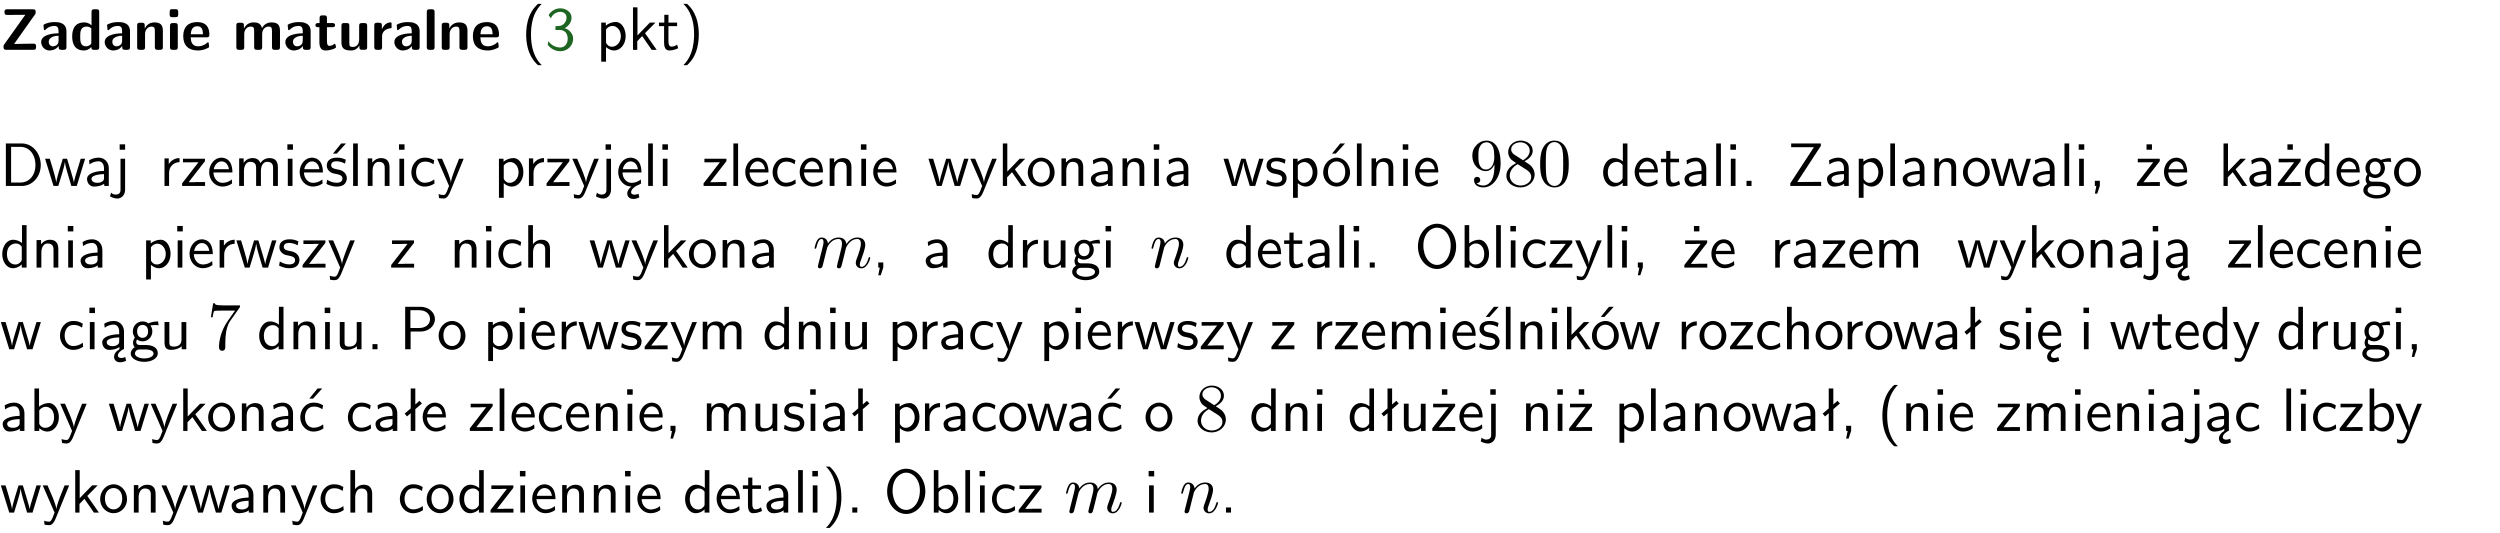 <?xml version="1.0" encoding="UTF-8"?>
<svg width="366pt" height="78pt" version="1.2" viewBox="0 0 366 78" xmlns="http://www.w3.org/2000/svg" xmlns:xlink="http://www.w3.org/1999/xlink">
 <defs>
  <symbol id="glyph0-1" overflow="visible">
   <path d="m5.141-5.203c0.078-0.109 0.078-0.125 0.078-0.312 0-0.234 0-0.422-0.406-0.422h-3.75c-0.359 0-0.406 0.141-0.406 0.422 0 0.406 0.172 0.406 0.516 0.406 0.75 0 1.484-0.016 2.234-0.016h0.297l-3.094 4.344c-0.094 0.109-0.094 0.125-0.094 0.297v0.078c0 0.297 0.094 0.406 0.422 0.406h3.922c0.328 0 0.422-0.109 0.422-0.406v-0.078c0-0.422-0.203-0.422-0.5-0.422-0.75 0-1.938 0.031-2.719 0.047z"/>
  </symbol>
  <symbol id="glyph0-2" overflow="visible">
   <path d="m3.969-2.703c0-1.359-1.297-1.359-1.719-1.359-0.406 0-0.844 0.031-1.406 0.266-0.188 0.078-0.234 0.109-0.234 0.203 0 0.062 0.062 0.547 0.062 0.625 0.016 0.047 0.062 0.094 0.109 0.094s0.078-0.031 0.094-0.047c0.375-0.391 0.797-0.578 1.328-0.578 0.469 0 0.609 0.281 0.609 0.781v0.297c-0.297 0-2.547 0.031-2.547 1.281 0 0.594 0.484 1.234 1.234 1.234 0.297 0 0.938-0.078 1.328-0.672v0.172c0 0.266 0.062 0.406 0.422 0.406h0.312c0.328 0 0.406-0.109 0.406-0.406zm-1.156 1.391c0 0.797-0.812 0.797-0.844 0.797-0.359 0-0.594-0.312-0.594-0.641 0-0.844 1.188-0.906 1.438-0.906z"/>
  </symbol>
  <symbol id="glyph0-3" overflow="visible">
   <path d="m4.266-5.531c0-0.281-0.047-0.406-0.406-0.406h-0.312c-0.328 0-0.406 0.109-0.406 0.406v1.938c-0.391-0.359-0.812-0.422-1.078-0.422-1.75 0-1.75 1.641-1.75 2.062 0 0.391 0 2.047 1.703 2.047 0.359 0 0.719-0.109 1.094-0.5 0 0.328 0.125 0.406 0.406 0.406h0.344c0.328 0 0.406-0.109 0.406-0.406zm-1.156 4.453c0 0.156 0 0.234-0.25 0.406-0.219 0.125-0.406 0.156-0.516 0.156-0.859 0-0.859-0.797-0.859-1.438s0-1.453 0.953-1.453c0.25 0 0.484 0.094 0.672 0.266z"/>
  </symbol>
  <symbol id="glyph0-4" overflow="visible">
   <path d="m4.281-2.781c0-0.891-0.375-1.234-1.25-1.234-0.906 0-1.281 0.656-1.391 0.875h-0.016v-0.422c0-0.281-0.062-0.406-0.406-0.406h-0.297c-0.312 0-0.406 0.094-0.406 0.406v3.156c0 0.297 0.094 0.406 0.406 0.406h0.344c0.328 0 0.406-0.109 0.406-0.406v-1.891c0-0.75 0.5-1.109 0.953-1.109 0.406 0 0.484 0.203 0.484 0.641v2.359c0 0.266 0.062 0.406 0.422 0.406h0.344c0.328 0 0.406-0.109 0.406-0.406z"/>
  </symbol>
  <symbol id="glyph0-5" overflow="visible">
   <path d="m0.875-5.953c-0.281 0-0.406 0.047-0.406 0.391v0.406c0 0.266 0.078 0.375 0.391 0.375h0.453c0.406 0 0.406-0.172 0.406-0.578s0-0.594-0.406-0.594zm0.781 2.438c0-0.266-0.062-0.406-0.406-0.406h-0.312c-0.312 0-0.422 0.094-0.422 0.406v3.109c0 0.297 0.094 0.406 0.422 0.406h0.312c0.328 0 0.406-0.109 0.406-0.406z"/>
  </symbol>
  <symbol id="glyph0-6" overflow="visible">
   <path d="m3.688-1.828c0.203 0 0.406-0.016 0.406-0.391 0-1.109-0.5-1.844-1.781-1.844-1.375 0-2.047 0.766-2.047 2.062 0 1.406 0.812 2.094 2.156 2.094 0.328 0 0.812-0.047 1.375-0.328 0.188-0.094 0.25-0.109 0.25-0.219 0-0.062-0.016-0.312-0.031-0.375-0.031-0.266-0.047-0.281-0.125-0.281-0.031 0-0.047 0-0.141 0.094-0.5 0.438-1.016 0.5-1.297 0.5-0.969 0-1.062-0.766-1.094-1.312zm-2.312-0.453c0.016-0.531 0.188-1.172 0.938-1.172 0.688 0 0.812 0.5 0.844 1.172z"/>
  </symbol>
  <symbol id="glyph0-7" overflow="visible">
   <path d="m6.906-2.781c0-0.891-0.375-1.234-1.25-1.234-0.609 0-1.078 0.281-1.391 0.844-0.141-0.812-0.859-0.844-1.219-0.844-0.172 0-0.531 0-0.922 0.281-0.266 0.203-0.422 0.469-0.484 0.594h-0.016v-0.422c0-0.281-0.062-0.406-0.406-0.406h-0.297c-0.312 0-0.406 0.094-0.406 0.406v3.156c0 0.297 0.094 0.406 0.406 0.406h0.344c0.328 0 0.406-0.109 0.406-0.406v-1.891c0-0.781 0.531-1.109 0.953-1.109 0.406 0 0.5 0.188 0.5 0.641v2.359c0 0.297 0.094 0.406 0.406 0.406h0.344c0.328 0 0.422-0.109 0.422-0.406v-1.891c0-0.781 0.516-1.109 0.938-1.109 0.406 0 0.5 0.188 0.5 0.641v2.359c0 0.297 0.094 0.406 0.406 0.406h0.344c0.328 0 0.422-0.109 0.422-0.406z"/>
  </symbol>
  <symbol id="glyph0-8" overflow="visible">
   <path d="m1.859-3.312h0.766c0.109 0 0.422 0 0.422-0.297 0-0.312-0.312-0.312-0.422-0.312h-0.766v-0.703c0-0.281-0.047-0.422-0.406-0.422h-0.266c-0.312 0-0.406 0.094-0.406 0.422v0.703h-0.203c-0.094 0-0.406 0-0.406 0.312 0 0.297 0.312 0.297 0.406 0.297h0.172v2.172c0 0.859 0.312 1.234 0.906 1.234 0.078 0 0.453 0 0.891-0.141 0.156-0.031 0.641-0.188 0.641-0.359 0-0.016-0.016-0.078-0.062-0.266-0.047-0.172-0.062-0.219-0.141-0.219-0.031 0-0.047 0.016-0.094 0.062-0.094 0.062-0.328 0.25-0.688 0.25-0.203 0-0.344-0.141-0.344-0.703z"/>
  </symbol>
  <symbol id="glyph0-9" overflow="visible">
   <path d="m4.281-3.516c0-0.266-0.062-0.406-0.406-0.406h-0.344c-0.328 0-0.422 0.109-0.422 0.406v2.031c0 0.562-0.297 1.062-0.906 1.062-0.469 0-0.531-0.125-0.531-0.578v-2.516c0-0.266-0.047-0.406-0.406-0.406h-0.344c-0.312 0-0.406 0.094-0.406 0.406v2.438c0 0.922 0.5 1.172 1.391 1.172 0.219 0 0.828 0 1.234-0.734v0.234c0 0.266 0.062 0.406 0.406 0.406h0.328c0.328 0 0.406-0.109 0.406-0.406z"/>
  </symbol>
  <symbol id="glyph0-10" overflow="visible">
   <path d="m1.656-1.969c0-0.812 0.688-1.141 1.219-1.188 0.156 0 0.172 0 0.172-0.219v-0.406c0-0.172 0-0.234-0.156-0.234-0.234 0-0.859 0.078-1.266 1.016v-0.562c0-0.281-0.062-0.406-0.422-0.406h-0.266c-0.312 0-0.422 0.094-0.422 0.406v3.156c0 0.297 0.094 0.406 0.422 0.406h0.312c0.328 0 0.406-0.109 0.406-0.406z"/>
  </symbol>
  <symbol id="glyph0-11" overflow="visible">
   <path d="m1.656-5.531c0-0.281-0.062-0.406-0.406-0.406h-0.312c-0.312 0-0.422 0.094-0.422 0.406v5.125c0 0.297 0.094 0.406 0.422 0.406h0.312c0.328 0 0.406-0.109 0.406-0.406z"/>
  </symbol>
  <symbol id="glyph1-1" overflow="visible">
   <path d="m2.438-6.734c-0.297 0.281-0.891 0.828-1.312 1.922-0.359 0.969-0.422 1.922-0.422 2.562 0 2.906 1.297 4.094 1.734 4.5h0.547c-0.438-0.438-1.578-1.594-1.578-4.5 0-0.5 0.031-1.547 0.391-2.609 0.375-1.031 0.891-1.578 1.188-1.875z"/>
  </symbol>
  <symbol id="glyph1-2" overflow="visible">
   <path d="m0.828-4.609c0.25-0.625 0.844-0.953 1.391-0.953 0.469 0 0.906 0.266 0.906 0.844 0 0.547-0.375 1.078-0.922 1.203-0.047 0.016-0.062 0.016-0.703 0.062v0.547h0.641c0.969 0 1.156 0.828 1.156 1.281 0 0.703-0.406 1.281-1.094 1.281-0.625 0-1.328-0.312-1.734-0.938l-0.094 0.547c0.656 0.844 1.484 0.938 1.844 0.938 1.094 0 1.875-0.875 1.875-1.812 0-0.828-0.625-1.375-1.234-1.562 0.688-0.375 1-0.984 1-1.547 0-0.766-0.75-1.359-1.641-1.359-0.688 0-1.344 0.359-1.719 0.984z"/>
  </symbol>
  <symbol id="glyph1-3" overflow="visible">
   <path d="m1.438-0.406c0.281 0.25 0.672 0.5 1.203 0.5 0.875 0 1.672-0.875 1.672-2.094 0-1.078-0.578-2.078-1.438-2.078-0.531 0-1.047 0.188-1.469 0.531v-0.438h-0.672v5.719h0.703zm0-2.578c0.219-0.312 0.562-0.516 0.953-0.516 0.672 0 1.219 0.672 1.219 1.5 0 0.922-0.641 1.547-1.312 1.547-0.344 0-0.594-0.172-0.766-0.422-0.094-0.125-0.094-0.141-0.094-0.312z"/>
  </symbol>
  <symbol id="glyph1-4" overflow="visible">
   <path d="m2.516-2.438 1.516-1.547h-0.812l-1.812 1.875v-4.109h-0.656v6.219h0.625v-1.266l0.719-0.75 1.391 2.016h0.734z"/>
  </symbol>
  <symbol id="glyph1-5" overflow="visible">
   <path d="m1.562-3.469h1.266v-0.516h-1.266v-1.141h-0.609v1.141h-0.781v0.516h0.75v2.406c0 0.531 0.125 1.156 0.75 1.156s1.078-0.219 1.312-0.328l-0.156-0.531c-0.234 0.188-0.516 0.297-0.797 0.297-0.344 0-0.469-0.281-0.469-0.75z"/>
  </symbol>
  <symbol id="glyph1-6" overflow="visible">
   <path d="m1.047 2.25c0.297-0.281 0.891-0.828 1.297-1.922 0.359-0.969 0.422-1.922 0.422-2.578 0-2.891-1.281-4.078-1.719-4.484h-0.547c0.438 0.438 1.578 1.594 1.578 4.484 0 0.516-0.031 1.562-0.406 2.625-0.359 1.031-0.875 1.578-1.172 1.875z"/>
  </symbol>
  <symbol id="glyph1-7" overflow="visible">
   <path d="m0.859-6.219v6.219h2.359c1.531 0 2.75-1.359 2.75-3.062 0-1.734-1.219-3.156-2.766-3.156zm0.766 5.719v-5.219h1.375c1.266 0 2.188 1.078 2.188 2.656 0 1.531-0.922 2.562-2.188 2.562z"/>
  </symbol>
  <symbol id="glyph1-8" overflow="visible">
   <path d="m5.984-3.984h-0.641l-0.578 1.906c-0.109 0.312-0.375 1.203-0.422 1.594-0.031-0.281-0.266-1.078-0.422-1.594l-0.578-1.906h-0.625l-0.516 1.688c-0.094 0.312-0.406 1.344-0.438 1.797-0.047-0.422-0.344-1.438-0.484-1.938l-0.469-1.547h-0.688l1.234 3.984h0.703c0.047-0.141 0.359-1.141 0.562-1.844 0.125-0.422 0.375-1.297 0.391-1.641h0.016c0.016 0.25 0.172 0.875 0.281 1.266l0.656 2.219h0.797z"/>
  </symbol>
  <symbol id="glyph1-9" overflow="visible">
   <path d="m3.578-2.594c0-0.906-0.656-1.547-1.484-1.547-0.578 0-0.984 0.156-1.406 0.391l0.062 0.594c0.453-0.328 0.906-0.453 1.344-0.453 0.422 0 0.781 0.359 0.781 1.031v0.375c-1.344 0.031-2.484 0.406-2.484 1.188 0 0.391 0.25 1.109 1.031 1.109 0.125 0 0.969-0.016 1.484-0.422v0.328h0.672zm-0.703 1.406c0 0.172 0 0.391-0.297 0.562-0.266 0.172-0.609 0.172-0.703 0.172-0.438 0-0.828-0.203-0.828-0.578 0-0.625 1.453-0.688 1.828-0.703z"/>
  </symbol>
  <symbol id="glyph1-10" overflow="visible">
   <path d="m1.656-6.094h-0.797v0.797h0.797zm-2.203 7.625c0.438 0.25 0.844 0.312 1.078 0.312 0.562 0 1.125-0.469 1.125-1.312v-4.516h-0.672v4.594c0 0.578-0.453 0.656-0.703 0.656-0.266 0-0.5-0.094-0.688-0.281z"/>
  </symbol>
  <symbol id="glyph1-11" overflow="visible">
   <path d="m1.406-1.922c0-0.891 0.641-1.547 1.531-1.562v-0.594c-0.797 0-1.297 0.453-1.578 0.859v-0.812h-0.625v4.031h0.672z"/>
  </symbol>
  <symbol id="glyph1-12" overflow="visible">
   <path d="m3.594-3.625v-0.359h-3.219v0.531h1.25c0.109 0 0.219-0.016 0.328-0.016h0.688l-2.391 3.094v0.375h3.359v-0.562h-1.328c-0.109 0-0.203 0.016-0.312 0.016h-0.766z"/>
  </symbol>
  <symbol id="glyph1-13" overflow="visible">
   <path d="m3.719-1.969c0-0.297-0.016-0.969-0.359-1.516-0.375-0.547-0.922-0.656-1.25-0.656-0.984 0-1.797 0.953-1.797 2.109 0 1.188 0.859 2.125 1.938 2.125 0.562 0 1.078-0.203 1.422-0.469l-0.047-0.578c-0.562 0.469-1.156 0.5-1.359 0.5-0.719 0-1.297-0.625-1.328-1.516zm-2.734-0.484c0.141-0.688 0.625-1.141 1.125-1.141 0.469 0 0.969 0.312 1.094 1.141z"/>
  </symbol>
  <symbol id="glyph1-14" overflow="visible">
   <path d="m6.391-2.672c0-0.609-0.141-1.406-1.219-1.406-0.547 0-1.016 0.25-1.344 0.734-0.234-0.688-0.859-0.734-1.141-0.734-0.656 0-1.078 0.359-1.312 0.688v-0.641h-0.656v4.031h0.703v-2.203c0-0.609 0.25-1.328 0.906-1.328 0.844 0 0.875 0.578 0.875 0.922v2.609h0.703v-2.203c0-0.609 0.25-1.328 0.906-1.328 0.844 0 0.875 0.578 0.875 0.922v2.609h0.703z"/>
  </symbol>
  <symbol id="glyph1-15" overflow="visible">
   <path d="m1.469-6.094h-0.812v0.797h0.812zm-0.062 2.109h-0.688v3.984h0.688z"/>
  </symbol>
  <symbol id="glyph1-16" overflow="visible">
   <path d="m3.078-3.844c-0.469-0.219-0.828-0.297-1.297-0.297-0.219 0-1.484 0-1.484 1.188 0 0.438 0.266 0.719 0.484 0.891 0.281 0.203 0.469 0.234 0.969 0.328 0.328 0.062 0.844 0.172 0.844 0.656 0 0.609-0.703 0.609-0.844 0.609-0.734 0-1.234-0.328-1.391-0.438l-0.109 0.609c0.281 0.141 0.781 0.391 1.516 0.391 0.156 0 0.641 0 1.031-0.281 0.281-0.219 0.438-0.578 0.438-0.953 0-0.5-0.344-0.812-0.359-0.828-0.344-0.312-0.594-0.375-1.031-0.453-0.5-0.094-0.906-0.188-0.906-0.625 0-0.562 0.641-0.562 0.75-0.562 0.297 0 0.766 0.047 1.281 0.344zm0.031-2.375h-0.703l-1.203 1.484h0.562z"/>
  </symbol>
  <symbol id="glyph1-17" overflow="visible">
   <path d="m1.406-6.219h-0.688v6.219h0.688z"/>
  </symbol>
  <symbol id="glyph1-18" overflow="visible">
   <path d="m3.906-2.672c0-0.594-0.141-1.406-1.234-1.406-0.812 0-1.25 0.609-1.297 0.672v-0.625h-0.656v4.031h0.703v-2.203c0-0.594 0.234-1.328 0.906-1.328 0.859 0 0.875 0.641 0.875 0.922v2.609h0.703z"/>
  </symbol>
  <symbol id="glyph1-19" overflow="visible">
   <path d="m3.672-3.75c-0.531-0.297-0.828-0.391-1.375-0.391-1.25 0-1.969 1.094-1.969 2.156 0 1.109 0.812 2.078 1.938 2.078 0.484 0 0.969-0.125 1.453-0.453l-0.047-0.594c-0.469 0.359-0.953 0.484-1.406 0.484-0.734 0-1.25-0.656-1.25-1.531 0-0.703 0.344-1.562 1.297-1.562 0.453 0 0.766 0.078 1.25 0.391z"/>
  </symbol>
  <symbol id="glyph1-20" overflow="visible">
   <path d="m4-3.984h-0.672c-1.172 2.859-1.188 3.266-1.188 3.469h-0.016c-0.047-0.594-0.766-2.266-0.812-2.344l-0.484-1.125h-0.703l1.734 3.984c-0.094 0.281-0.281 0.719-0.312 0.812-0.234 0.516-0.391 0.516-0.516 0.516-0.141 0-0.438-0.031-0.703-0.141l0.062 0.578c0.188 0.047 0.438 0.078 0.641 0.078 0.312 0 0.641-0.109 1.016-1.031z"/>
  </symbol>
  <symbol id="glyph1-21" overflow="visible">
   <path d="m0.984-2.453c0.141-0.688 0.625-1.141 1.125-1.141 0.469 0 0.969 0.312 1.094 1.141zm1.219 3.391c0-0.406 0.391-0.734 0.797-0.969 0.266-0.078 0.484-0.203 0.672-0.344l-0.047-0.578c-0.562 0.469-1.156 0.5-1.359 0.5-0.719 0-1.297-0.625-1.328-1.516h2.781c0-0.297-0.016-0.969-0.359-1.516-0.375-0.547-0.922-0.656-1.25-0.656-0.984 0-1.797 0.953-1.797 2.109 0 1.188 0.859 2.125 1.938 2.125-0.359 0.25-0.641 0.656-0.609 1.047 0.016 0.391 0.281 0.766 0.891 0.766 0.297 0 0.516-0.062 0.875-0.234l-0.125-0.531c-0.203 0.094-0.406 0.141-0.594 0.141-0.25-0.031-0.469-0.078-0.484-0.344z"/>
  </symbol>
  <symbol id="glyph1-22" overflow="visible">
   <path d="m4.203-1.969c0-1.203-0.891-2.172-1.953-2.172-1.109 0-1.984 1-1.984 2.172s0.922 2.062 1.969 2.062c1.078 0 1.969-0.906 1.969-2.062zm-1.969 1.5c-0.625 0-1.266-0.516-1.266-1.594s0.688-1.531 1.266-1.531c0.625 0 1.266 0.469 1.266 1.531s-0.609 1.594-1.266 1.594z"/>
  </symbol>
  <symbol id="glyph1-23" overflow="visible">
   <path d="m3.078-3.844c-0.469-0.219-0.828-0.297-1.297-0.297-0.219 0-1.484 0-1.484 1.188 0 0.438 0.266 0.719 0.484 0.891 0.281 0.203 0.469 0.234 0.969 0.328 0.328 0.062 0.844 0.172 0.844 0.656 0 0.609-0.703 0.609-0.844 0.609-0.734 0-1.234-0.328-1.391-0.438l-0.109 0.609c0.281 0.141 0.781 0.391 1.516 0.391 0.156 0 0.641 0 1.031-0.281 0.281-0.219 0.438-0.578 0.438-0.953 0-0.5-0.344-0.812-0.359-0.828-0.344-0.312-0.594-0.375-1.031-0.453-0.5-0.094-0.906-0.188-0.906-0.625 0-0.562 0.641-0.562 0.75-0.562 0.297 0 0.766 0.047 1.281 0.344z"/>
  </symbol>
  <symbol id="glyph1-24" overflow="visible">
   <path d="m4.203-1.969c0-1.203-0.891-2.172-1.953-2.172-1.109 0-1.984 1-1.984 2.172s0.922 2.062 1.969 2.062c1.078 0 1.969-0.906 1.969-2.062zm-1.969 1.5c-0.625 0-1.266-0.516-1.266-1.594s0.688-1.531 1.266-1.531c0.625 0 1.266 0.469 1.266 1.531s-0.609 1.594-1.266 1.594zm1.234-5.75h-0.703l-1.203 1.484h0.547z"/>
  </symbol>
  <symbol id="glyph1-25" overflow="visible">
   <path d="m3.891-6.219h-0.672v2.625c-0.469-0.391-0.969-0.484-1.312-0.484-0.891 0-1.578 0.938-1.578 2.094 0 1.172 0.688 2.078 1.531 2.078 0.297 0 0.828-0.078 1.328-0.562v0.469h0.703zm-0.703 4.969c0 0.125 0 0.297-0.297 0.547-0.203 0.188-0.422 0.25-0.656 0.25-0.562 0-1.219-0.422-1.219-1.531 0-1.188 0.781-1.547 1.312-1.547 0.391 0 0.672 0.203 0.859 0.484z"/>
  </symbol>
  <symbol id="glyph1-26" overflow="visible">
   <path d="m1.609-0.75h-0.734v0.75h0.734z"/>
  </symbol>
  <symbol id="glyph1-27" overflow="visible">
   <path d="m4.969-5.859v-0.359h-4.344v0.547h1.781 0.328 1.219l-3.453 5.281v0.391h4.516v-0.594h-0.859c-0.781 0-1.578 0.016-2.359 0.016h-0.281z"/>
  </symbol>
  <symbol id="glyph1-28" overflow="visible">
   <path d="m1.609-0.016v-0.734h-0.734v0.75h0.219l-0.219 1.125h0.359z"/>
  </symbol>
  <symbol id="glyph1-29" overflow="visible">
   <path d="m3.594-3.625v-0.359h-3.219v0.531h1.25c0.109 0 0.219-0.016 0.328-0.016h0.688l-2.391 3.094v0.375h3.359v-0.562h-1.328c-0.109 0-0.203 0.016-0.312 0.016h-0.766zm-1.141-2.469h-0.797v0.797h0.797z"/>
  </symbol>
  <symbol id="glyph1-30" overflow="visible">
   <path d="m3.156-3.5c0.203 0 0.453-0.047 0.672-0.047 0.156 0 0.5 0.031 0.516 0.031l-0.094-0.562c-0.625 0-1.141 0.172-1.422 0.281-0.188-0.156-0.484-0.281-0.844-0.281-0.781 0-1.422 0.641-1.422 1.453 0 0.344 0.109 0.656 0.297 0.891-0.266 0.375-0.266 0.719-0.266 0.766 0 0.234 0.078 0.5 0.234 0.688-0.469 0.266-0.578 0.688-0.578 0.922 0 0.672 0.891 1.203 1.984 1.203 1.109 0 1.984-0.531 1.984-1.219 0-1.25-1.5-1.25-1.844-1.25h-0.781c-0.125 0-0.531 0-0.531-0.469 0-0.094 0.047-0.25 0.109-0.328 0.188 0.141 0.484 0.266 0.812 0.266 0.812 0 1.438-0.672 1.438-1.469 0-0.422-0.203-0.75-0.297-0.891zm-1.172 1.828c-0.328 0-0.797-0.203-0.797-0.953 0-0.734 0.469-0.938 0.797-0.938 0.391 0 0.812 0.25 0.812 0.938 0 0.703-0.422 0.953-0.812 0.953zm0.406 1.703c0.188 0 1.203 0 1.203 0.609 0 0.406-0.609 0.703-1.344 0.703s-1.375-0.281-1.375-0.703c0-0.031 0-0.609 0.703-0.609z"/>
  </symbol>
  <symbol id="glyph1-31" overflow="visible">
   <path d="m3.906-2.672c0-0.594-0.141-1.406-1.234-1.406-0.562 0-0.984 0.281-1.266 0.641v-2.781h-0.688v6.219h0.703v-2.203c0-0.594 0.234-1.328 0.906-1.328 0.859 0 0.875 0.641 0.875 0.922v2.609h0.703z"/>
  </symbol>
  <symbol id="glyph1-32" overflow="visible">
   <path d="m3.906-3.984h-0.703v2.609c0 0.672-0.5 0.984-1.078 0.984-0.641 0-0.703-0.234-0.703-0.625v-2.969h-0.703v3c0 0.656 0.219 1.078 0.953 1.078 0.484 0 1.125-0.141 1.562-0.531v0.438h0.672z"/>
  </symbol>
  <symbol id="glyph1-33" overflow="visible">
   <path d="m6.094-3.094c0-1.891-1.297-3.328-2.797-3.328-1.516 0-2.797 1.469-2.797 3.328 0 1.906 1.328 3.297 2.797 3.297 1.5 0 2.797-1.406 2.797-3.297zm-2.797 2.703c-1.047 0-2-1.109-2-2.844 0-1.641 0.984-2.609 2-2.609 1.031 0 2 1.016 2 2.609 0 1.75-0.969 2.844-2 2.844z"/>
  </symbol>
  <symbol id="glyph1-34" overflow="visible">
   <path d="m1.406-6.219h-0.672v6.219h0.703v-0.406c0.219 0.188 0.594 0.5 1.203 0.5 0.891 0 1.672-0.891 1.672-2.094 0-1.109-0.625-2.078-1.453-2.078-0.359 0-0.906 0.094-1.453 0.531zm0.031 3.219c0.141-0.219 0.469-0.531 0.953-0.531 0.531 0 1.219 0.391 1.219 1.531 0 1.172-0.75 1.547-1.297 1.547-0.359 0-0.656-0.156-0.875-0.562z"/>
  </symbol>
  <symbol id="glyph1-35" overflow="visible">
   <path d="m2.875-1.188c0 0.172 0 0.391-0.297 0.562-0.266 0.172-0.609 0.172-0.703 0.172-0.438 0-0.828-0.203-0.828-0.578 0-0.625 1.453-0.688 1.828-0.703zm-0.188 2.125c0-0.406 0.375-0.703 0.797-0.938h0.094v-2.594c0-0.906-0.656-1.547-1.484-1.547-0.578 0-0.984 0.156-1.406 0.391l0.062 0.594c0.453-0.328 0.906-0.453 1.344-0.453 0.422 0 0.781 0.359 0.781 1.031v0.375c-1.344 0.031-2.484 0.406-2.484 1.188 0 0.391 0.25 1.109 1.031 1.109 0.125 0 0.969-0.016 1.484-0.422v0.328c-0.453 0.25-0.812 0.688-0.781 1.141 0.016 0.391 0.281 0.766 0.891 0.766 0.297 0 0.516-0.062 0.875-0.234l-0.125-0.531c-0.203 0.094-0.406 0.141-0.594 0.141-0.25-0.031-0.469-0.078-0.484-0.344z"/>
  </symbol>
  <symbol id="glyph1-36" overflow="visible">
   <path d="m3.156-2.594c1.109 0 2.062-0.812 2.062-1.812 0-0.969-0.891-1.812-2.125-1.812h-2.234v6.219h0.797v-2.594zm-0.266-3.125c1 0 1.609 0.547 1.609 1.312 0 0.703-0.578 1.297-1.609 1.297h-1.266v-2.609z"/>
  </symbol>
  <symbol id="glyph1-37" overflow="visible">
   <path d="m2.516-4.406-0.609 0.531v-2.344h-0.672v2.922l-0.891 0.766 0.344 0.406 0.547-0.469v2.594h0.672v-3.188l0.969-0.828z"/>
  </symbol>
  <symbol id="glyph1-38" overflow="visible">
   <path d="m3.672-3.75c-0.531-0.297-0.828-0.391-1.375-0.391-1.25 0-1.969 1.094-1.969 2.156 0 1.109 0.812 2.078 1.938 2.078 0.484 0 0.969-0.125 1.453-0.453l-0.047-0.594c-0.469 0.359-0.953 0.484-1.406 0.484-0.734 0-1.25-0.656-1.25-1.531 0-0.703 0.344-1.562 1.297-1.562 0.453 0 0.766 0.078 1.25 0.391zm-0.125-2.469h-0.688l-1.203 1.484h0.547z"/>
  </symbol>
  <symbol id="glyph2-1" overflow="visible">
   <path d="m3.656-3.172v0.328c0 2.328-1.031 2.781-1.609 2.781-0.172 0-0.719-0.016-0.984-0.359 0.438 0 0.516-0.281 0.516-0.453 0-0.312-0.234-0.453-0.453-0.453-0.156 0-0.453 0.078-0.453 0.469 0 0.672 0.531 1.078 1.375 1.078 1.297 0 2.516-1.359 2.516-3.5 0-2.688-1.156-3.359-2.047-3.359-0.547 0-1.031 0.188-1.453 0.625-0.422 0.453-0.641 0.875-0.641 1.625 0 1.234 0.875 2.219 1.984 2.219 0.609 0 1.016-0.422 1.25-1zm-1.234 0.766c-0.156 0-0.625 0-0.922-0.625-0.188-0.375-0.188-0.859-0.188-1.359 0-0.531 0-1 0.219-1.375 0.266-0.5 0.641-0.625 0.984-0.625 0.469 0 0.797 0.344 0.969 0.781 0.109 0.328 0.156 0.953 0.156 1.406 0 0.828-0.344 1.797-1.219 1.797z"/>
  </symbol>
  <symbol id="glyph2-2" overflow="visible">
   <path d="m1.625-4.562c-0.453-0.297-0.5-0.625-0.5-0.797 0-0.609 0.656-1.031 1.359-1.031 0.719 0 1.359 0.516 1.359 1.234 0 0.578-0.391 1.047-0.984 1.391zm1.453 0.953c0.719-0.375 1.203-0.891 1.203-1.547 0-0.922-0.875-1.484-1.781-1.484-1 0-1.812 0.734-1.812 1.672 0 0.172 0.016 0.625 0.438 1.094 0.109 0.109 0.484 0.359 0.734 0.531-0.578 0.297-1.438 0.844-1.438 1.844 0 1.047 1.016 1.719 2.062 1.719 1.125 0 2.078-0.828 2.078-1.891 0-0.359-0.109-0.812-0.5-1.234-0.188-0.203-0.344-0.297-0.984-0.703zm-1 0.422c0.281 0.172 0.75 0.469 1.234 0.781 0.281 0.188 0.75 0.484 0.75 1.094 0 0.734-0.75 1.25-1.562 1.25-0.859 0-1.578-0.609-1.578-1.438 0-0.578 0.312-1.219 1.156-1.688z"/>
  </symbol>
  <symbol id="glyph2-3" overflow="visible">
   <path d="m4.578-3.188c0-0.797-0.047-1.594-0.391-2.328-0.453-0.969-1.281-1.125-1.688-1.125-0.609 0-1.328 0.266-1.75 1.188-0.312 0.688-0.359 1.469-0.359 2.266 0 0.75 0.031 1.641 0.453 2.406 0.422 0.797 1.156 1 1.641 1 0.531 0 1.297-0.203 1.734-1.156 0.312-0.688 0.359-1.469 0.359-2.25zm-2.094 3.188c-0.391 0-0.984-0.25-1.156-1.203-0.109-0.594-0.109-1.516-0.109-2.109 0-0.641 0-1.297 0.078-1.828 0.188-1.188 0.938-1.281 1.188-1.281 0.328 0 0.984 0.188 1.172 1.172 0.109 0.562 0.109 1.312 0.109 1.938 0 0.75 0 1.422-0.109 2.062-0.156 0.953-0.719 1.25-1.172 1.25z"/>
  </symbol>
  <symbol id="glyph2-4" overflow="visible">
   <path d="m4.75-6.078c0.078-0.109 0.078-0.125 0.078-0.344h-2.422c-1.203 0-1.234-0.125-1.266-0.312h-0.25l-0.328 2.047h0.25c0.031-0.156 0.109-0.781 0.25-0.906 0.062-0.062 0.844-0.062 0.969-0.062h2.062c-0.109 0.156-0.891 1.25-1.109 1.578-0.906 1.344-1.234 2.734-1.234 3.75 0 0.094 0 0.547 0.469 0.547 0.453 0 0.453-0.453 0.453-0.547v-0.516c0-0.547 0.031-1.094 0.109-1.625 0.047-0.234 0.172-1.094 0.625-1.703z"/>
  </symbol>
  <symbol id="glyph3-1" overflow="visible">
   <path d="m0.875-0.594c-0.031 0.156-0.094 0.391-0.094 0.438 0 0.172 0.141 0.266 0.297 0.266 0.125 0 0.297-0.078 0.375-0.281 0-0.016 0.125-0.484 0.188-0.734 0.062-0.297 0.141-0.594 0.219-0.891 0.047-0.234 0.109-0.453 0.172-0.672 0.031-0.172 0.109-0.469 0.125-0.5 0.141-0.312 0.672-1.219 1.625-1.219 0.453 0 0.531 0.375 0.531 0.703 0 0.25-0.062 0.531-0.141 0.828-0.125 0.5-0.172 0.703-0.281 1.156-0.109 0.359-0.109 0.422-0.203 0.75-0.031 0.203-0.125 0.547-0.125 0.594 0 0.172 0.141 0.266 0.281 0.266 0.312 0 0.375-0.25 0.453-0.562 0.141-0.562 0.516-2.016 0.594-2.406 0.031-0.125 0.562-1.328 1.656-1.328 0.422 0 0.531 0.344 0.531 0.703 0 0.562-0.422 1.703-0.625 2.234-0.078 0.234-0.125 0.344-0.125 0.547 0 0.469 0.344 0.812 0.812 0.812 0.938 0 1.312-1.453 1.312-1.531 0-0.109-0.094-0.109-0.125-0.109-0.094 0-0.094 0.031-0.141 0.188-0.156 0.531-0.469 1.234-1.016 1.234-0.172 0-0.25-0.094-0.25-0.328 0-0.25 0.094-0.484 0.188-0.703 0.188-0.531 0.609-1.625 0.609-2.203 0-0.641-0.406-1.062-1.156-1.062-0.734 0-1.25 0.438-1.625 0.969 0-0.125-0.031-0.469-0.312-0.703-0.25-0.219-0.562-0.266-0.812-0.266-0.906 0-1.391 0.641-1.562 0.875-0.047-0.578-0.469-0.875-0.922-0.875s-0.641 0.391-0.734 0.562c-0.172 0.359-0.297 0.938-0.297 0.969 0 0.109 0.094 0.109 0.109 0.109 0.109 0 0.109-0.016 0.172-0.234 0.172-0.703 0.375-1.188 0.734-1.188 0.156 0 0.297 0.078 0.297 0.453 0 0.219-0.031 0.328-0.156 0.844z"/>
  </symbol>
  <symbol id="glyph3-2" overflow="visible">
   <path d="m0.875-0.594c-0.031 0.156-0.094 0.391-0.094 0.438 0 0.172 0.141 0.266 0.297 0.266 0.125 0 0.297-0.078 0.375-0.281 0-0.016 0.125-0.484 0.188-0.734 0.062-0.297 0.141-0.594 0.219-0.891 0.047-0.234 0.109-0.453 0.172-0.672 0.031-0.172 0.109-0.469 0.125-0.5 0.141-0.312 0.672-1.219 1.625-1.219 0.453 0 0.531 0.375 0.531 0.703 0 0.609-0.484 1.891-0.641 2.312-0.094 0.234-0.109 0.359-0.109 0.469 0 0.469 0.359 0.812 0.828 0.812 0.938 0 1.297-1.453 1.297-1.531 0-0.109-0.078-0.109-0.109-0.109-0.109 0-0.109 0.031-0.156 0.188-0.203 0.672-0.531 1.234-1.016 1.234-0.172 0-0.234-0.094-0.234-0.328 0-0.25 0.078-0.484 0.172-0.703 0.188-0.531 0.609-1.625 0.609-2.203 0-0.656-0.422-1.062-1.141-1.062-0.906 0-1.391 0.641-1.562 0.875-0.047-0.562-0.453-0.875-0.922-0.875-0.453 0-0.641 0.391-0.734 0.562-0.172 0.344-0.297 0.938-0.297 0.969 0 0.109 0.094 0.109 0.109 0.109 0.109 0 0.109-0.016 0.172-0.234 0.172-0.703 0.375-1.188 0.734-1.188 0.188 0 0.297 0.125 0.297 0.453 0 0.219-0.031 0.328-0.156 0.844z"/>
  </symbol>
  <clipPath id="clip1">
   <path d="m0 0h365.67v1h-365.67z"/>
  </clipPath>
 </defs>
 <g id="surface1">
  <g>
   <use y="7.296" xlink:href="#glyph0-1"/>
   <use x="5.759" y="7.296" xlink:href="#glyph0-2"/>
   <use x="10.257" y="7.296" xlink:href="#glyph0-3"/>
   <use x="15.065" y="7.296" xlink:href="#glyph0-2"/>
   <use x="19.563" y="7.296" xlink:href="#glyph0-4"/>
   <use x="24.371" y="7.296" xlink:href="#glyph0-5"/>
   <use x="26.56" y="7.296" xlink:href="#glyph0-6"/>
  </g>
  <g>
   <use x="34.084" y="7.296" xlink:href="#glyph0-7"/>
   <use x="41.51" y="7.296" xlink:href="#glyph0-2"/>
   <use x="46.008" y="7.296" xlink:href="#glyph0-8"/>
   <use x="49.471" y="7.296" xlink:href="#glyph0-9"/>
   <use x="54.279" y="7.296" xlink:href="#glyph0-10"/>
   <use x="57.467" y="7.296" xlink:href="#glyph0-2"/>
   <use x="61.966" y="7.296" xlink:href="#glyph0-11"/>
   <use x="64.156" y="7.296" xlink:href="#glyph0-4"/>
   <use x="68.963" y="7.296" xlink:href="#glyph0-6"/>
  </g>
  <g>
   <use x="76.328" y="7.296" xlink:href="#glyph1-1"/>
  </g>
  <g fill="#1e6521">
   <use x="79.815" y="7.296" xlink:href="#glyph1-2"/>
  </g>
  <g>
   <use x="87.284" y="7.296" xlink:href="#glyph1-3"/>
   <use x="91.917" y="7.296" xlink:href="#glyph1-4"/>
   <use x="96.301" y="7.296" xlink:href="#glyph1-5"/>
   <use x="99.538" y="7.296" xlink:href="#glyph1-6"/>
  </g>
  <g>
   <use y="27.221" xlink:href="#glyph1-7"/>
   <use x="6.476" y="27.221" xlink:href="#glyph1-8"/>
  </g>
  <g>
   <use x="12.351" y="27.221" xlink:href="#glyph1-9"/>
   <use x="16.66" y="27.221" xlink:href="#glyph1-10"/>
  </g>
  <g>
   <use x="23.347" y="27.221" xlink:href="#glyph1-11"/>
   <use x="26.411" y="27.221" xlink:href="#glyph1-12"/>
   <use x="30.308" y="27.221" xlink:href="#glyph1-13"/>
   <use x="34.293" y="27.221" xlink:href="#glyph1-14"/>
   <use x="41.416" y="27.221" xlink:href="#glyph1-15"/>
   <use x="43.558" y="27.221" xlink:href="#glyph1-13"/>
   <use x="47.543" y="27.221" xlink:href="#glyph1-16"/>
   <use x="50.979" y="27.221" xlink:href="#glyph1-17"/>
   <use x="53.121" y="27.221" xlink:href="#glyph1-18"/>
   <use x="57.754" y="27.221" xlink:href="#glyph1-15"/>
   <use x="59.896" y="27.221" xlink:href="#glyph1-19"/>
   <use x="63.881" y="27.221" xlink:href="#glyph1-20"/>
  </g>
  <g>
   <use x="72.31" y="27.221" xlink:href="#glyph1-3"/>
  </g>
  <g>
   <use x="76.701" y="27.221" xlink:href="#glyph1-11"/>
   <use x="79.765" y="27.221" xlink:href="#glyph1-12"/>
   <use x="83.663" y="27.221" xlink:href="#glyph1-20"/>
   <use x="87.797" y="27.221" xlink:href="#glyph1-10"/>
   <use x="90.189" y="27.221" xlink:href="#glyph1-21"/>
   <use x="94.173" y="27.221" xlink:href="#glyph1-17"/>
   <use x="96.315" y="27.221" xlink:href="#glyph1-15"/>
  </g>
  <g>
   <use x="102.752" y="27.221" xlink:href="#glyph1-12"/>
   <use x="106.65" y="27.221" xlink:href="#glyph1-17"/>
   <use x="108.792" y="27.221" xlink:href="#glyph1-13"/>
   <use x="112.777" y="27.221" xlink:href="#glyph1-19"/>
   <use x="116.761" y="27.221" xlink:href="#glyph1-13"/>
   <use x="120.746" y="27.221" xlink:href="#glyph1-18"/>
   <use x="125.379" y="27.221" xlink:href="#glyph1-15"/>
   <use x="127.521" y="27.221" xlink:href="#glyph1-13"/>
  </g>
  <g>
   <use x="135.801" y="27.221" xlink:href="#glyph1-8"/>
   <use x="141.927" y="27.221" xlink:href="#glyph1-20"/>
   <use x="146.062" y="27.221" xlink:href="#glyph1-4"/>
  </g>
  <g>
   <use x="150.194" y="27.221" xlink:href="#glyph1-22"/>
   <use x="154.678" y="27.221" xlink:href="#glyph1-18"/>
   <use x="159.311" y="27.221" xlink:href="#glyph1-9"/>
   <use x="163.62" y="27.221" xlink:href="#glyph1-18"/>
   <use x="168.253" y="27.221" xlink:href="#glyph1-15"/>
   <use x="170.395" y="27.221" xlink:href="#glyph1-9"/>
  </g>
  <g>
   <use x="178.999" y="27.221" xlink:href="#glyph1-8"/>
   <use x="185.126" y="27.221" xlink:href="#glyph1-23"/>
   <use x="188.562" y="27.221" xlink:href="#glyph1-3"/>
  </g>
  <g>
   <use x="193.446" y="27.221" xlink:href="#glyph1-24"/>
   <use x="197.93" y="27.221" xlink:href="#glyph1-17"/>
   <use x="200.072" y="27.221" xlink:href="#glyph1-18"/>
   <use x="204.705" y="27.221" xlink:href="#glyph1-15"/>
   <use x="206.847" y="27.221" xlink:href="#glyph1-13"/>
  </g>
  <g>
   <use x="215.126" y="27.221" xlink:href="#glyph2-1"/>
   <use x="220.107" y="27.221" xlink:href="#glyph2-2"/>
   <use x="225.089" y="27.221" xlink:href="#glyph2-3"/>
  </g>
  <g>
   <use x="234.366" y="27.221" xlink:href="#glyph1-25"/>
   <use x="238.999" y="27.221" xlink:href="#glyph1-13"/>
   <use x="242.984" y="27.221" xlink:href="#glyph1-5"/>
   <use x="246.221" y="27.221" xlink:href="#glyph1-9"/>
   <use x="250.531" y="27.221" xlink:href="#glyph1-17"/>
   <use x="252.673" y="27.221" xlink:href="#glyph1-15"/>
   <use x="254.815" y="27.221" xlink:href="#glyph1-26"/>
  </g>
  <g>
   <use x="261.601" y="27.221" xlink:href="#glyph1-27"/>
   <use x="267.08" y="27.221" xlink:href="#glyph1-9"/>
   <use x="271.389" y="27.221" xlink:href="#glyph1-3"/>
   <use x="276.022" y="27.221" xlink:href="#glyph1-17"/>
   <use x="278.164" y="27.221" xlink:href="#glyph1-9"/>
   <use x="282.473" y="27.221" xlink:href="#glyph1-18"/>
   <use x="287.106" y="27.221" xlink:href="#glyph1-22"/>
  </g>
  <g>
   <use x="291.339" y="27.221" xlink:href="#glyph1-8"/>
  </g>
  <g>
   <use x="297.214" y="27.221" xlink:href="#glyph1-9"/>
   <use x="301.523" y="27.221" xlink:href="#glyph1-17"/>
   <use x="303.666" y="27.221" xlink:href="#glyph1-15"/>
   <use x="305.808" y="27.221" xlink:href="#glyph1-28"/>
  </g>
  <g>
   <use x="312.593" y="27.221" xlink:href="#glyph1-29"/>
   <use x="316.491" y="27.221" xlink:href="#glyph1-13"/>
  </g>
  <g>
   <use x="324.771" y="27.221" xlink:href="#glyph1-4"/>
  </g>
  <g>
   <use x="328.912" y="27.221" xlink:href="#glyph1-9"/>
   <use x="333.221" y="27.221" xlink:href="#glyph1-29"/>
   <use x="337.119" y="27.221" xlink:href="#glyph1-25"/>
   <use x="341.752" y="27.221" xlink:href="#glyph1-13"/>
   <use x="345.737" y="27.221" xlink:href="#glyph1-30"/>
   <use x="350.22" y="27.221" xlink:href="#glyph1-22"/>
  </g>
  <g>
   <use y="39.176" xlink:href="#glyph1-25"/>
   <use x="4.633" y="39.176" xlink:href="#glyph1-18"/>
   <use x="9.266" y="39.176" xlink:href="#glyph1-15"/>
   <use x="11.408" y="39.176" xlink:href="#glyph1-9"/>
  </g>
  <g>
   <use x="20.658" y="39.176" xlink:href="#glyph1-3"/>
   <use x="25.291" y="39.176" xlink:href="#glyph1-15"/>
   <use x="27.433" y="39.176" xlink:href="#glyph1-13"/>
   <use x="31.417" y="39.176" xlink:href="#glyph1-11"/>
   <use x="34.481" y="39.176" xlink:href="#glyph1-8"/>
   <use x="40.608" y="39.176" xlink:href="#glyph1-23"/>
   <use x="44.045" y="39.176" xlink:href="#glyph1-12"/>
   <use x="47.942" y="39.176" xlink:href="#glyph1-20"/>
  </g>
  <g>
   <use x="57.017" y="39.176" xlink:href="#glyph1-12"/>
  </g>
  <g>
   <use x="65.856" y="39.176" xlink:href="#glyph1-18"/>
   <use x="70.488" y="39.176" xlink:href="#glyph1-15"/>
   <use x="72.631" y="39.176" xlink:href="#glyph1-19"/>
   <use x="76.615" y="39.176" xlink:href="#glyph1-31"/>
  </g>
  <g>
   <use x="86.198" y="39.176" xlink:href="#glyph1-8"/>
   <use x="92.324" y="39.176" xlink:href="#glyph1-20"/>
   <use x="96.459" y="39.176" xlink:href="#glyph1-4"/>
  </g>
  <g>
   <use x="100.591" y="39.176" xlink:href="#glyph1-22"/>
   <use x="105.075" y="39.176" xlink:href="#glyph1-18"/>
   <use x="109.707" y="39.176" xlink:href="#glyph1-9"/>
  </g>
  <g>
   <use x="118.956" y="39.176" xlink:href="#glyph3-1"/>
  </g>
  <g>
   <use x="127.704" y="39.176" xlink:href="#glyph1-28"/>
  </g>
  <g>
   <use x="135.135" y="39.176" xlink:href="#glyph1-9"/>
  </g>
  <g>
   <use x="144.385" y="39.176" xlink:href="#glyph1-25"/>
   <use x="149.018" y="39.176" xlink:href="#glyph1-11"/>
   <use x="152.082" y="39.176" xlink:href="#glyph1-32"/>
   <use x="156.715" y="39.176" xlink:href="#glyph1-30"/>
   <use x="161.198" y="39.176" xlink:href="#glyph1-15"/>
  </g>
  <g>
   <use x="168.283" y="39.176" xlink:href="#glyph3-2"/>
  </g>
  <g>
   <use x="179.205" y="39.176" xlink:href="#glyph1-25"/>
   <use x="183.838" y="39.176" xlink:href="#glyph1-13"/>
   <use x="187.823" y="39.176" xlink:href="#glyph1-5"/>
   <use x="191.06" y="39.176" xlink:href="#glyph1-9"/>
   <use x="195.37" y="39.176" xlink:href="#glyph1-17"/>
   <use x="197.512" y="39.176" xlink:href="#glyph1-15"/>
   <use x="199.654" y="39.176" xlink:href="#glyph1-26"/>
  </g>
  <g>
   <use x="207.085" y="39.176" xlink:href="#glyph1-33"/>
   <use x="213.685" y="39.176" xlink:href="#glyph1-34"/>
   <use x="218.318" y="39.176" xlink:href="#glyph1-17"/>
   <use x="220.46" y="39.176" xlink:href="#glyph1-15"/>
   <use x="222.602" y="39.176" xlink:href="#glyph1-19"/>
   <use x="226.587" y="39.176" xlink:href="#glyph1-12"/>
   <use x="230.485" y="39.176" xlink:href="#glyph1-20"/>
   <use x="234.619" y="39.176" xlink:href="#glyph1-17"/>
   <use x="236.761" y="39.176" xlink:href="#glyph1-15"/>
   <use x="238.903" y="39.176" xlink:href="#glyph1-28"/>
  </g>
  <g>
   <use x="246.335" y="39.176" xlink:href="#glyph1-29"/>
   <use x="250.232" y="39.176" xlink:href="#glyph1-13"/>
  </g>
  <g>
   <use x="259.157" y="39.176" xlink:href="#glyph1-11"/>
   <use x="262.221" y="39.176" xlink:href="#glyph1-9"/>
   <use x="266.531" y="39.176" xlink:href="#glyph1-12"/>
   <use x="270.428" y="39.176" xlink:href="#glyph1-13"/>
   <use x="274.413" y="39.176" xlink:href="#glyph1-14"/>
  </g>
  <g>
   <use x="286.485" y="39.176" xlink:href="#glyph1-8"/>
   <use x="292.612" y="39.176" xlink:href="#glyph1-20"/>
   <use x="296.746" y="39.176" xlink:href="#glyph1-4"/>
  </g>
  <g>
   <use x="300.879" y="39.176" xlink:href="#glyph1-22"/>
   <use x="305.362" y="39.176" xlink:href="#glyph1-18"/>
   <use x="309.995" y="39.176" xlink:href="#glyph1-9"/>
   <use x="314.304" y="39.176" xlink:href="#glyph1-10"/>
   <use x="316.696" y="39.176" xlink:href="#glyph1-35"/>
  </g>
  <g>
   <use x="325.946" y="39.176" xlink:href="#glyph1-12"/>
   <use x="329.843" y="39.176" xlink:href="#glyph1-17"/>
   <use x="331.985" y="39.176" xlink:href="#glyph1-13"/>
   <use x="335.97" y="39.176" xlink:href="#glyph1-19"/>
   <use x="339.955" y="39.176" xlink:href="#glyph1-13"/>
   <use x="343.939" y="39.176" xlink:href="#glyph1-18"/>
   <use x="348.572" y="39.176" xlink:href="#glyph1-15"/>
   <use x="350.714" y="39.176" xlink:href="#glyph1-13"/>
  </g>
  <g>
   <use x="0" y="51.131" xlink:href="#glyph1-8"/>
  </g>
  <g>
   <use x="8.449" y="51.131" xlink:href="#glyph1-19"/>
   <use x="12.434" y="51.131" xlink:href="#glyph1-15"/>
   <use x="14.576" y="51.131" xlink:href="#glyph1-35"/>
   <use x="18.885" y="51.131" xlink:href="#glyph1-30"/>
   <use x="23.368" y="51.131" xlink:href="#glyph1-32"/>
  </g>
  <g>
   <use x="30.314" y="51.131" xlink:href="#glyph2-4"/>
  </g>
  <g>
   <use x="37.613" y="51.131" xlink:href="#glyph1-25"/>
   <use x="42.246" y="51.131" xlink:href="#glyph1-18"/>
   <use x="46.879" y="51.131" xlink:href="#glyph1-15"/>
   <use x="49.021" y="51.131" xlink:href="#glyph1-32"/>
   <use x="53.654" y="51.131" xlink:href="#glyph1-26"/>
  </g>
  <g>
   <use x="58.458" y="51.131" xlink:href="#glyph1-36"/>
  </g>
  <g>
   <use x="63.945" y="51.131" xlink:href="#glyph1-22"/>
  </g>
  <g>
   <use x="70.741" y="51.131" xlink:href="#glyph1-3"/>
   <use x="75.374" y="51.131" xlink:href="#glyph1-15"/>
   <use x="77.516" y="51.131" xlink:href="#glyph1-13"/>
   <use x="81.501" y="51.131" xlink:href="#glyph1-11"/>
   <use x="84.565" y="51.131" xlink:href="#glyph1-8"/>
   <use x="90.691" y="51.131" xlink:href="#glyph1-23"/>
   <use x="94.128" y="51.131" xlink:href="#glyph1-12"/>
   <use x="98.026" y="51.131" xlink:href="#glyph1-20"/>
   <use x="102.16" y="51.131" xlink:href="#glyph1-14"/>
  </g>
  <g>
   <use x="111.606" y="51.131" xlink:href="#glyph1-25"/>
   <use x="116.238" y="51.131" xlink:href="#glyph1-18"/>
   <use x="120.871" y="51.131" xlink:href="#glyph1-15"/>
   <use x="123.013" y="51.131" xlink:href="#glyph1-32"/>
  </g>
  <g>
   <use x="129.96" y="51.131" xlink:href="#glyph1-3"/>
  </g>
  <g>
   <use x="134.342" y="51.131" xlink:href="#glyph1-11"/>
   <use x="137.405" y="51.131" xlink:href="#glyph1-9"/>
   <use x="141.715" y="51.131" xlink:href="#glyph1-19"/>
   <use x="145.699" y="51.131" xlink:href="#glyph1-20"/>
  </g>
  <g>
   <use x="152.156" y="51.131" xlink:href="#glyph1-3"/>
   <use x="156.789" y="51.131" xlink:href="#glyph1-15"/>
   <use x="158.931" y="51.131" xlink:href="#glyph1-13"/>
   <use x="162.916" y="51.131" xlink:href="#glyph1-11"/>
   <use x="165.98" y="51.131" xlink:href="#glyph1-8"/>
   <use x="172.106" y="51.131" xlink:href="#glyph1-23"/>
   <use x="175.543" y="51.131" xlink:href="#glyph1-12"/>
   <use x="179.441" y="51.131" xlink:href="#glyph1-20"/>
  </g>
  <g>
   <use x="185.889" y="51.131" xlink:href="#glyph1-12"/>
  </g>
  <g>
   <use x="192.109" y="51.131" xlink:href="#glyph1-11"/>
   <use x="195.172" y="51.131" xlink:href="#glyph1-12"/>
   <use x="199.07" y="51.131" xlink:href="#glyph1-13"/>
   <use x="203.055" y="51.131" xlink:href="#glyph1-14"/>
   <use x="210.178" y="51.131" xlink:href="#glyph1-15"/>
   <use x="212.32" y="51.131" xlink:href="#glyph1-13"/>
   <use x="216.304" y="51.131" xlink:href="#glyph1-16"/>
   <use x="219.741" y="51.131" xlink:href="#glyph1-17"/>
   <use x="221.883" y="51.131" xlink:href="#glyph1-18"/>
   <use x="226.516" y="51.131" xlink:href="#glyph1-15"/>
   <use x="228.658" y="51.131" xlink:href="#glyph1-4"/>
  </g>
  <g>
   <use x="232.791" y="51.131" xlink:href="#glyph1-24"/>
  </g>
  <g>
   <use x="237.023" y="51.131" xlink:href="#glyph1-8"/>
  </g>
  <g>
   <use x="245.472" y="51.131" xlink:href="#glyph1-11"/>
   <use x="248.536" y="51.131" xlink:href="#glyph1-22"/>
   <use x="253.019" y="51.131" xlink:href="#glyph1-12"/>
   <use x="256.917" y="51.131" xlink:href="#glyph1-19"/>
   <use x="260.901" y="51.131" xlink:href="#glyph1-31"/>
   <use x="265.534" y="51.131" xlink:href="#glyph1-22"/>
  </g>
  <g>
   <use x="269.767" y="51.131" xlink:href="#glyph1-11"/>
   <use x="272.83" y="51.131" xlink:href="#glyph1-22"/>
  </g>
  <g>
   <use x="277.063" y="51.131" xlink:href="#glyph1-8"/>
  </g>
  <g>
   <use x="282.947" y="51.131" xlink:href="#glyph1-9"/>
  </g>
  <g>
   <use x="287.247" y="51.131" xlink:href="#glyph1-37"/>
  </g>
  <g>
   <use x="292.478" y="51.131" xlink:href="#glyph1-23"/>
   <use x="295.915" y="51.131" xlink:href="#glyph1-15"/>
   <use x="298.057" y="51.131" xlink:href="#glyph1-21"/>
  </g>
  <g>
   <use x="304.364" y="51.131" xlink:href="#glyph1-15"/>
  </g>
  <g>
   <use x="308.82" y="51.131" xlink:href="#glyph1-8"/>
   <use x="314.946" y="51.131" xlink:href="#glyph1-5"/>
   <use x="318.184" y="51.131" xlink:href="#glyph1-13"/>
   <use x="322.169" y="51.131" xlink:href="#glyph1-25"/>
   <use x="326.802" y="51.131" xlink:href="#glyph1-20"/>
  </g>
  <g>
   <use x="333.259" y="51.131" xlink:href="#glyph1-25"/>
   <use x="337.891" y="51.131" xlink:href="#glyph1-11"/>
   <use x="340.955" y="51.131" xlink:href="#glyph1-32"/>
   <use x="345.588" y="51.131" xlink:href="#glyph1-30"/>
   <use x="350.071" y="51.131" xlink:href="#glyph1-15"/>
   <use x="352.213" y="51.131" xlink:href="#glyph1-28"/>
  </g>
  <g>
   <use x="0" y="63.087" xlink:href="#glyph1-9"/>
   <use x="4.309" y="63.087" xlink:href="#glyph1-34"/>
  </g>
  <g>
   <use x="8.691" y="63.087" xlink:href="#glyph1-20"/>
  </g>
  <g>
   <use x="15.811" y="63.087" xlink:href="#glyph1-8"/>
   <use x="21.938" y="63.087" xlink:href="#glyph1-20"/>
   <use x="26.072" y="63.087" xlink:href="#glyph1-4"/>
  </g>
  <g>
   <use x="30.205" y="63.087" xlink:href="#glyph1-22"/>
   <use x="34.688" y="63.087" xlink:href="#glyph1-18"/>
   <use x="39.321" y="63.087" xlink:href="#glyph1-9"/>
   <use x="43.631" y="63.087" xlink:href="#glyph1-38"/>
  </g>
  <g>
   <use x="50.601" y="63.087" xlink:href="#glyph1-19"/>
   <use x="54.586" y="63.087" xlink:href="#glyph1-9"/>
   <use x="58.895" y="63.087" xlink:href="#glyph1-37"/>
  </g>
  <g>
   <use x="61.562" y="63.087" xlink:href="#glyph1-13"/>
  </g>
  <g>
   <use x="68.532" y="63.087" xlink:href="#glyph1-12"/>
   <use x="72.43" y="63.087" xlink:href="#glyph1-17"/>
   <use x="74.572" y="63.087" xlink:href="#glyph1-13"/>
   <use x="78.556" y="63.087" xlink:href="#glyph1-19"/>
   <use x="82.541" y="63.087" xlink:href="#glyph1-13"/>
   <use x="86.526" y="63.087" xlink:href="#glyph1-18"/>
   <use x="91.159" y="63.087" xlink:href="#glyph1-15"/>
   <use x="93.301" y="63.087" xlink:href="#glyph1-13"/>
   <use x="97.285" y="63.087" xlink:href="#glyph1-28"/>
  </g>
  <g>
   <use x="102.762" y="63.087" xlink:href="#glyph1-14"/>
   <use x="109.885" y="63.087" xlink:href="#glyph1-32"/>
   <use x="114.518" y="63.087" xlink:href="#glyph1-23"/>
   <use x="117.955" y="63.087" xlink:href="#glyph1-15"/>
   <use x="120.097" y="63.087" xlink:href="#glyph1-9"/>
   <use x="124.406" y="63.087" xlink:href="#glyph1-37"/>
  </g>
  <g>
   <use x="130.301" y="63.087" xlink:href="#glyph1-3"/>
  </g>
  <g>
   <use x="134.683" y="63.087" xlink:href="#glyph1-11"/>
   <use x="137.746" y="63.087" xlink:href="#glyph1-9"/>
   <use x="142.056" y="63.087" xlink:href="#glyph1-19"/>
   <use x="146.04" y="63.087" xlink:href="#glyph1-22"/>
  </g>
  <g>
   <use x="150.272" y="63.087" xlink:href="#glyph1-8"/>
  </g>
  <g>
   <use x="156.157" y="63.087" xlink:href="#glyph1-9"/>
   <use x="160.466" y="63.087" xlink:href="#glyph1-38"/>
  </g>
  <g>
   <use x="167.437" y="63.087" xlink:href="#glyph1-22"/>
  </g>
  <g>
   <use x="174.903" y="63.087" xlink:href="#glyph2-2"/>
  </g>
  <g>
   <use x="182.87" y="63.087" xlink:href="#glyph1-25"/>
   <use x="187.503" y="63.087" xlink:href="#glyph1-18"/>
   <use x="192.136" y="63.087" xlink:href="#glyph1-15"/>
  </g>
  <g>
   <use x="197.264" y="63.087" xlink:href="#glyph1-25"/>
   <use x="201.897" y="63.087" xlink:href="#glyph1-37"/>
   <use x="204.805" y="63.087" xlink:href="#glyph1-32"/>
   <use x="209.438" y="63.087" xlink:href="#glyph1-29"/>
   <use x="213.336" y="63.087" xlink:href="#glyph1-13"/>
   <use x="217.321" y="63.087" xlink:href="#glyph1-10"/>
  </g>
  <g>
   <use x="222.698" y="63.087" xlink:href="#glyph1-18"/>
   <use x="227.331" y="63.087" xlink:href="#glyph1-15"/>
   <use x="229.473" y="63.087" xlink:href="#glyph1-29"/>
  </g>
  <g>
   <use x="236.356" y="63.087" xlink:href="#glyph1-3"/>
   <use x="240.989" y="63.087" xlink:href="#glyph1-17"/>
   <use x="243.131" y="63.087" xlink:href="#glyph1-9"/>
   <use x="247.441" y="63.087" xlink:href="#glyph1-18"/>
   <use x="252.074" y="63.087" xlink:href="#glyph1-22"/>
  </g>
  <g>
   <use x="256.306" y="63.087" xlink:href="#glyph1-8"/>
  </g>
  <g>
   <use x="262.181" y="63.087" xlink:href="#glyph1-9"/>
   <use x="266.491" y="63.087" xlink:href="#glyph1-37"/>
   <use x="269.399" y="63.087" xlink:href="#glyph1-28"/>
  </g>
  <g>
   <use x="274.876" y="63.087" xlink:href="#glyph1-1"/>
   <use x="278.363" y="63.087" xlink:href="#glyph1-18"/>
   <use x="282.996" y="63.087" xlink:href="#glyph1-15"/>
   <use x="285.138" y="63.087" xlink:href="#glyph1-13"/>
  </g>
  <g>
   <use x="292.109" y="63.087" xlink:href="#glyph1-12"/>
   <use x="296.006" y="63.087" xlink:href="#glyph1-14"/>
   <use x="303.129" y="63.087" xlink:href="#glyph1-15"/>
   <use x="305.271" y="63.087" xlink:href="#glyph1-13"/>
   <use x="309.256" y="63.087" xlink:href="#glyph1-18"/>
   <use x="313.889" y="63.087" xlink:href="#glyph1-15"/>
   <use x="316.031" y="63.087" xlink:href="#glyph1-9"/>
   <use x="320.34" y="63.087" xlink:href="#glyph1-10"/>
   <use x="322.731" y="63.087" xlink:href="#glyph1-35"/>
   <use x="327.041" y="63.087" xlink:href="#glyph1-19"/>
  </g>
  <g>
   <use x="334.011" y="63.087" xlink:href="#glyph1-17"/>
   <use x="336.153" y="63.087" xlink:href="#glyph1-15"/>
   <use x="338.295" y="63.087" xlink:href="#glyph1-19"/>
   <use x="342.28" y="63.087" xlink:href="#glyph1-12"/>
   <use x="346.178" y="63.087" xlink:href="#glyph1-34"/>
  </g>
  <g>
   <use x="350.569" y="63.087" xlink:href="#glyph1-20"/>
  </g>
  <g>
   <use x="0" y="75.042" xlink:href="#glyph1-8"/>
   <use x="6.127" y="75.042" xlink:href="#glyph1-20"/>
   <use x="10.261" y="75.042" xlink:href="#glyph1-4"/>
  </g>
  <g>
   <use x="14.394" y="75.042" xlink:href="#glyph1-22"/>
   <use x="18.877" y="75.042" xlink:href="#glyph1-18"/>
   <use x="23.51" y="75.042" xlink:href="#glyph1-20"/>
   <use x="27.644" y="75.042" xlink:href="#glyph1-8"/>
  </g>
  <g>
   <use x="33.52" y="75.042" xlink:href="#glyph1-9"/>
   <use x="37.829" y="75.042" xlink:href="#glyph1-18"/>
   <use x="42.462" y="75.042" xlink:href="#glyph1-20"/>
   <use x="46.597" y="75.042" xlink:href="#glyph1-19"/>
   <use x="50.581" y="75.042" xlink:href="#glyph1-31"/>
  </g>
  <g>
   <use x="58.209" y="75.042" xlink:href="#glyph1-19"/>
   <use x="62.194" y="75.042" xlink:href="#glyph1-22"/>
  </g>
  <g>
   <use x="66.928" y="75.042" xlink:href="#glyph1-25"/>
   <use x="71.561" y="75.042" xlink:href="#glyph1-12"/>
   <use x="75.459" y="75.042" xlink:href="#glyph1-15"/>
   <use x="77.601" y="75.042" xlink:href="#glyph1-13"/>
   <use x="81.585" y="75.042" xlink:href="#glyph1-18"/>
   <use x="86.218" y="75.042" xlink:href="#glyph1-18"/>
   <use x="90.851" y="75.042" xlink:href="#glyph1-15"/>
   <use x="92.993" y="75.042" xlink:href="#glyph1-13"/>
  </g>
  <g>
   <use x="99.964" y="75.042" xlink:href="#glyph1-25"/>
   <use x="104.597" y="75.042" xlink:href="#glyph1-13"/>
   <use x="108.581" y="75.042" xlink:href="#glyph1-5"/>
   <use x="111.819" y="75.042" xlink:href="#glyph1-9"/>
   <use x="116.128" y="75.042" xlink:href="#glyph1-17"/>
   <use x="118.27" y="75.042" xlink:href="#glyph1-15"/>
   <use x="120.412" y="75.042" xlink:href="#glyph1-6"/>
   <use x="123.9" y="75.042" xlink:href="#glyph1-26"/>
  </g>
  <g>
   <use x="129.376" y="75.042" xlink:href="#glyph1-33"/>
   <use x="135.976" y="75.042" xlink:href="#glyph1-34"/>
   <use x="140.609" y="75.042" xlink:href="#glyph1-17"/>
   <use x="142.751" y="75.042" xlink:href="#glyph1-15"/>
   <use x="144.893" y="75.042" xlink:href="#glyph1-19"/>
   <use x="148.878" y="75.042" xlink:href="#glyph1-12"/>
  </g>
  <g>
   <use x="155.766" y="75.042" xlink:href="#glyph3-1"/>
  </g>
  <g>
   <use x="167.502" y="75.042" xlink:href="#glyph1-15"/>
  </g>
  <g>
   <use x="172.633" y="75.042" xlink:href="#glyph3-2"/>
  </g>
  <g>
   <use x="178.613" y="75.042" xlink:href="#glyph1-26"/>
  </g>
 </g>
</svg>
